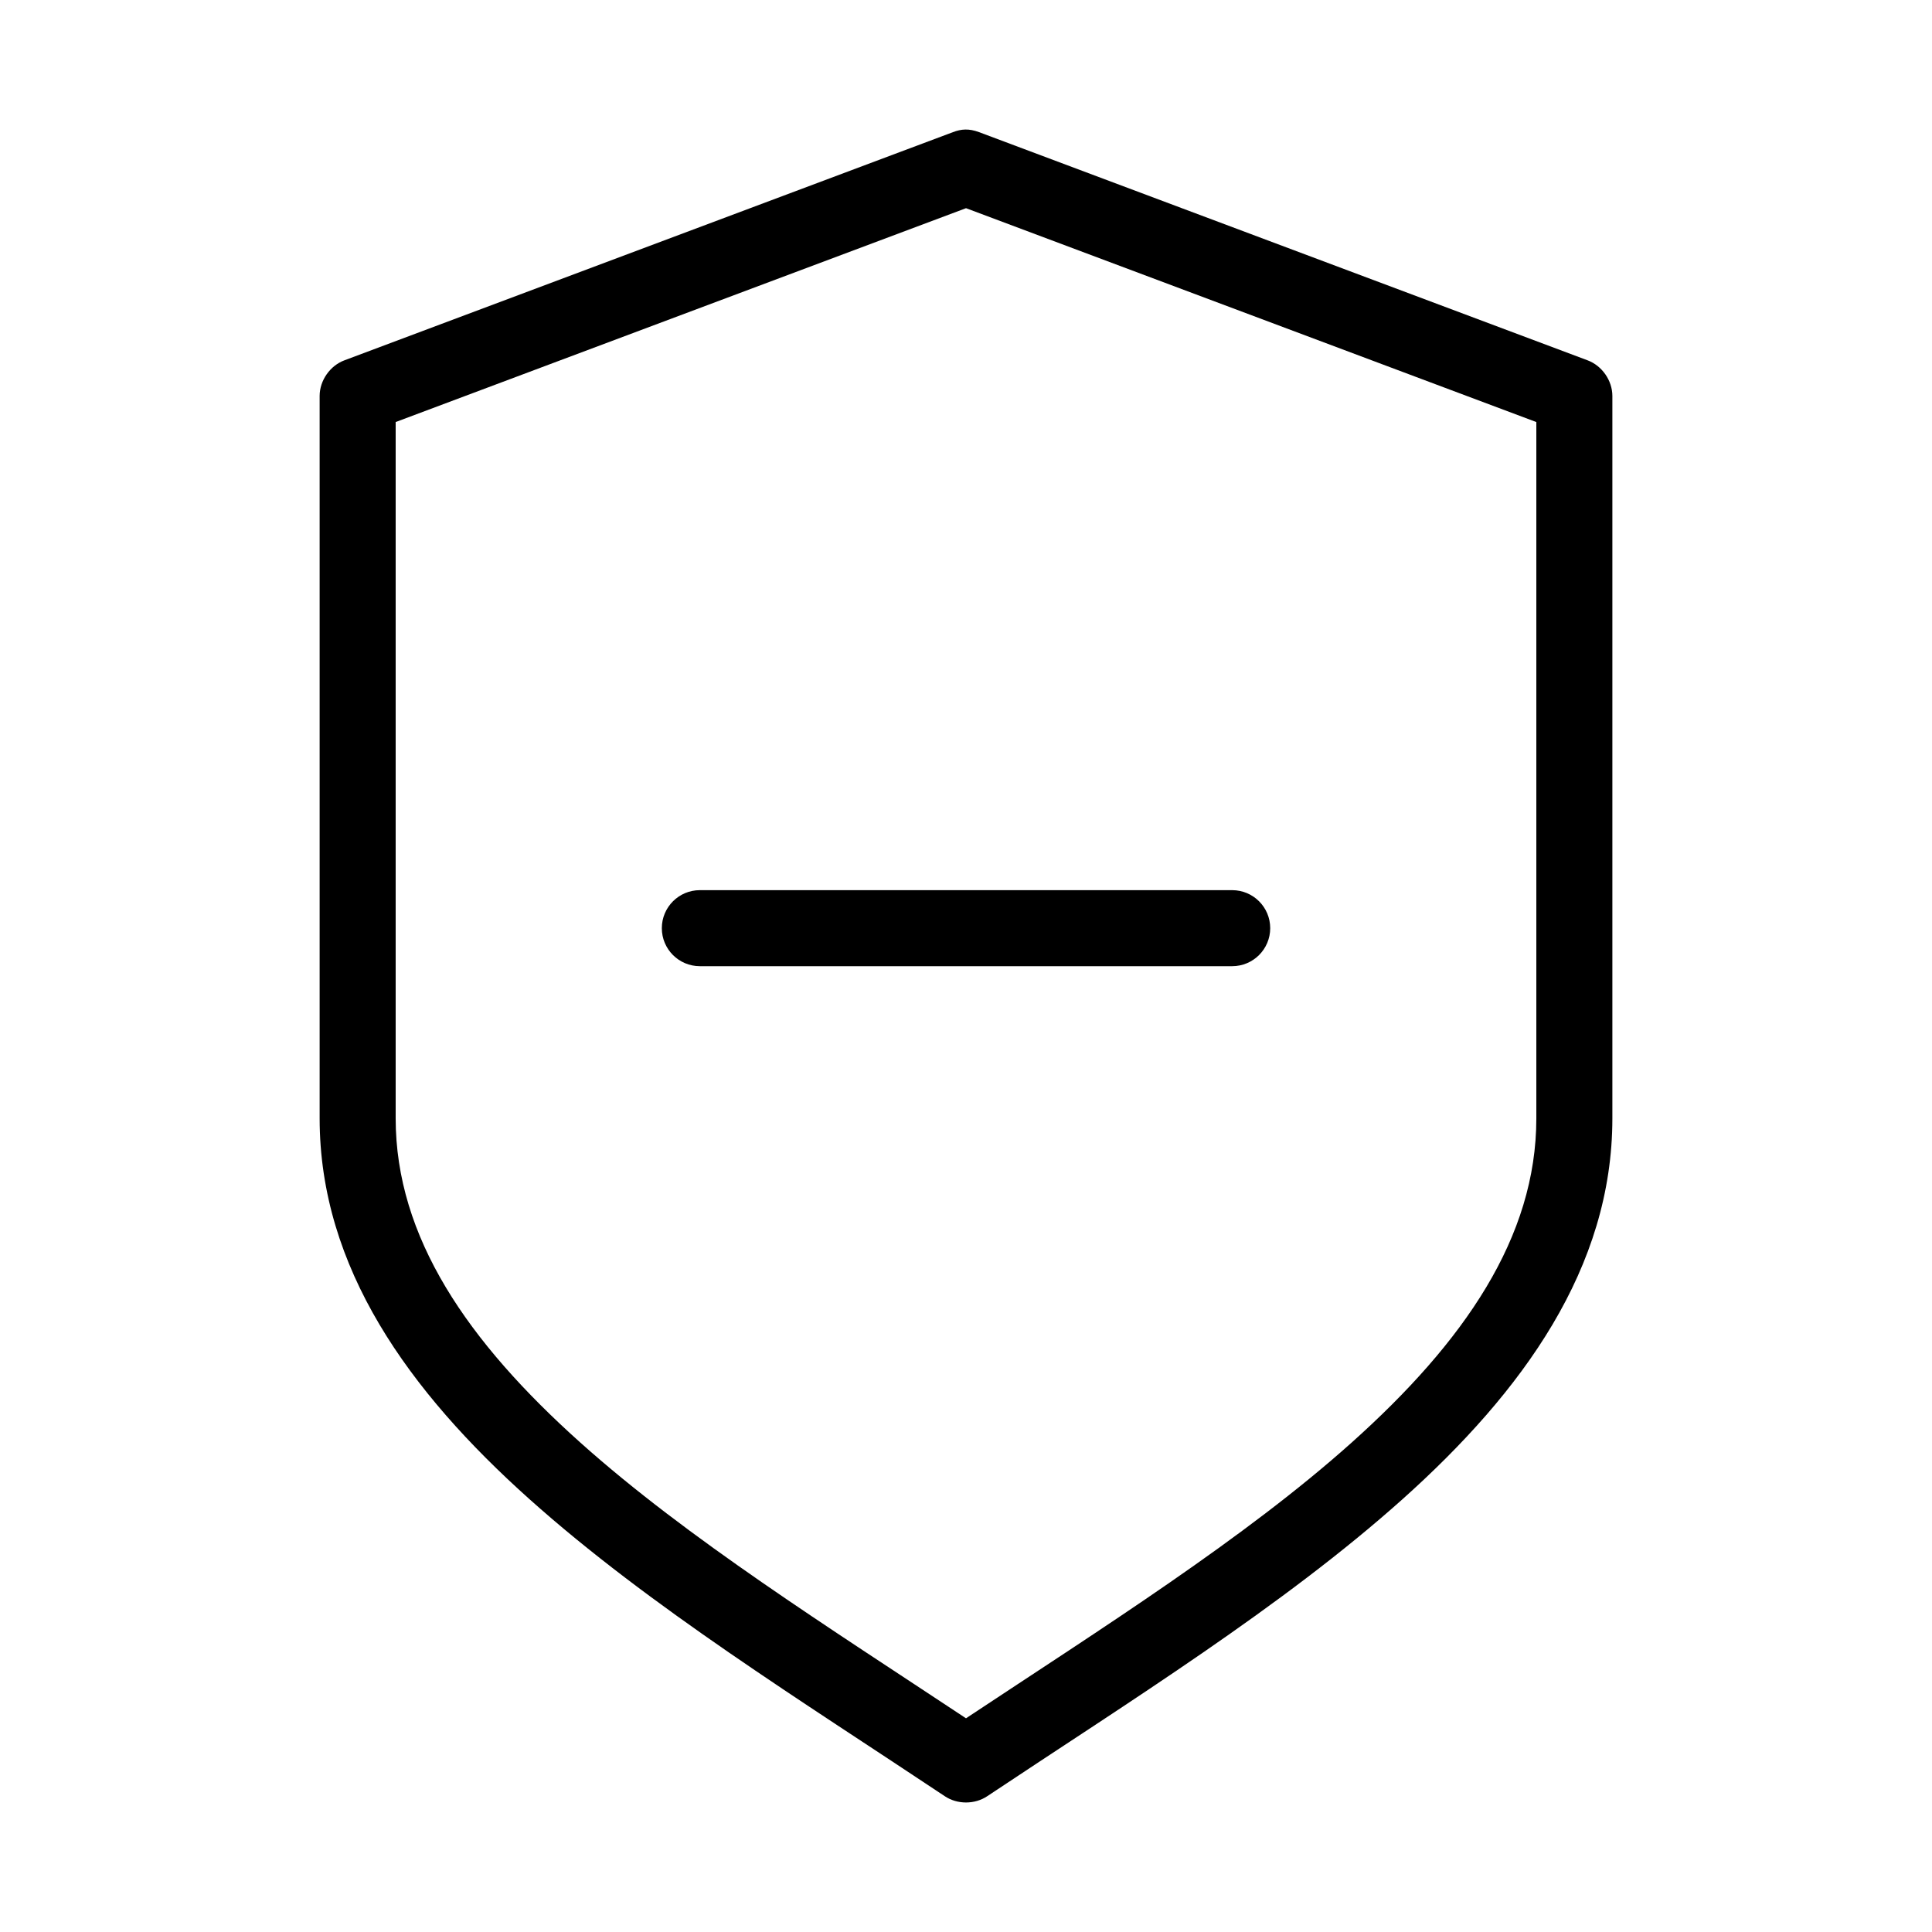 <?xml version="1.0" encoding="UTF-8"?>
<!-- The Best Svg Icon site in the world: iconSvg.co, Visit us! https://iconsvg.co -->
<svg fill="#000000" width="800px" height="800px" version="1.1" viewBox="144 144 512 512" xmlns="http://www.w3.org/2000/svg">
 <path d="m396.54 179.02-161.22 60.453c-3.844 1.406-6.606 5.356-6.613 9.445v191.44c0 39.641 23.723 72.398 55.578 100.91s72.453 53.652 110.05 78.715c3.316 2.258 8.02 2.258 11.336 0 37.598-25.062 78.195-50.199 110.05-78.715 31.852-28.516 55.574-61.273 55.574-100.91v-191.44c-0.004-4.09-2.769-8.039-6.613-9.445l-161.22-60.453c-2.699-0.996-4.684-0.848-6.926 0zm3.465 20.152 151.14 56.676v184.51c0 31.559-19.102 59.227-48.965 85.957-28.379 25.402-65.934 49.027-102.18 73.051-36.246-24.023-73.801-47.645-102.18-73.051-29.863-26.734-48.965-54.402-48.965-85.961v-184.51zm-70.535 180.73c-5.566 0-10.078 4.512-10.078 10.074 0 5.566 4.512 10.074 10.078 10.074h141.07c5.566 0 10.078-4.512 10.078-10.074 0-5.566-4.512-10.074-10.078-10.074z"/>
</svg>